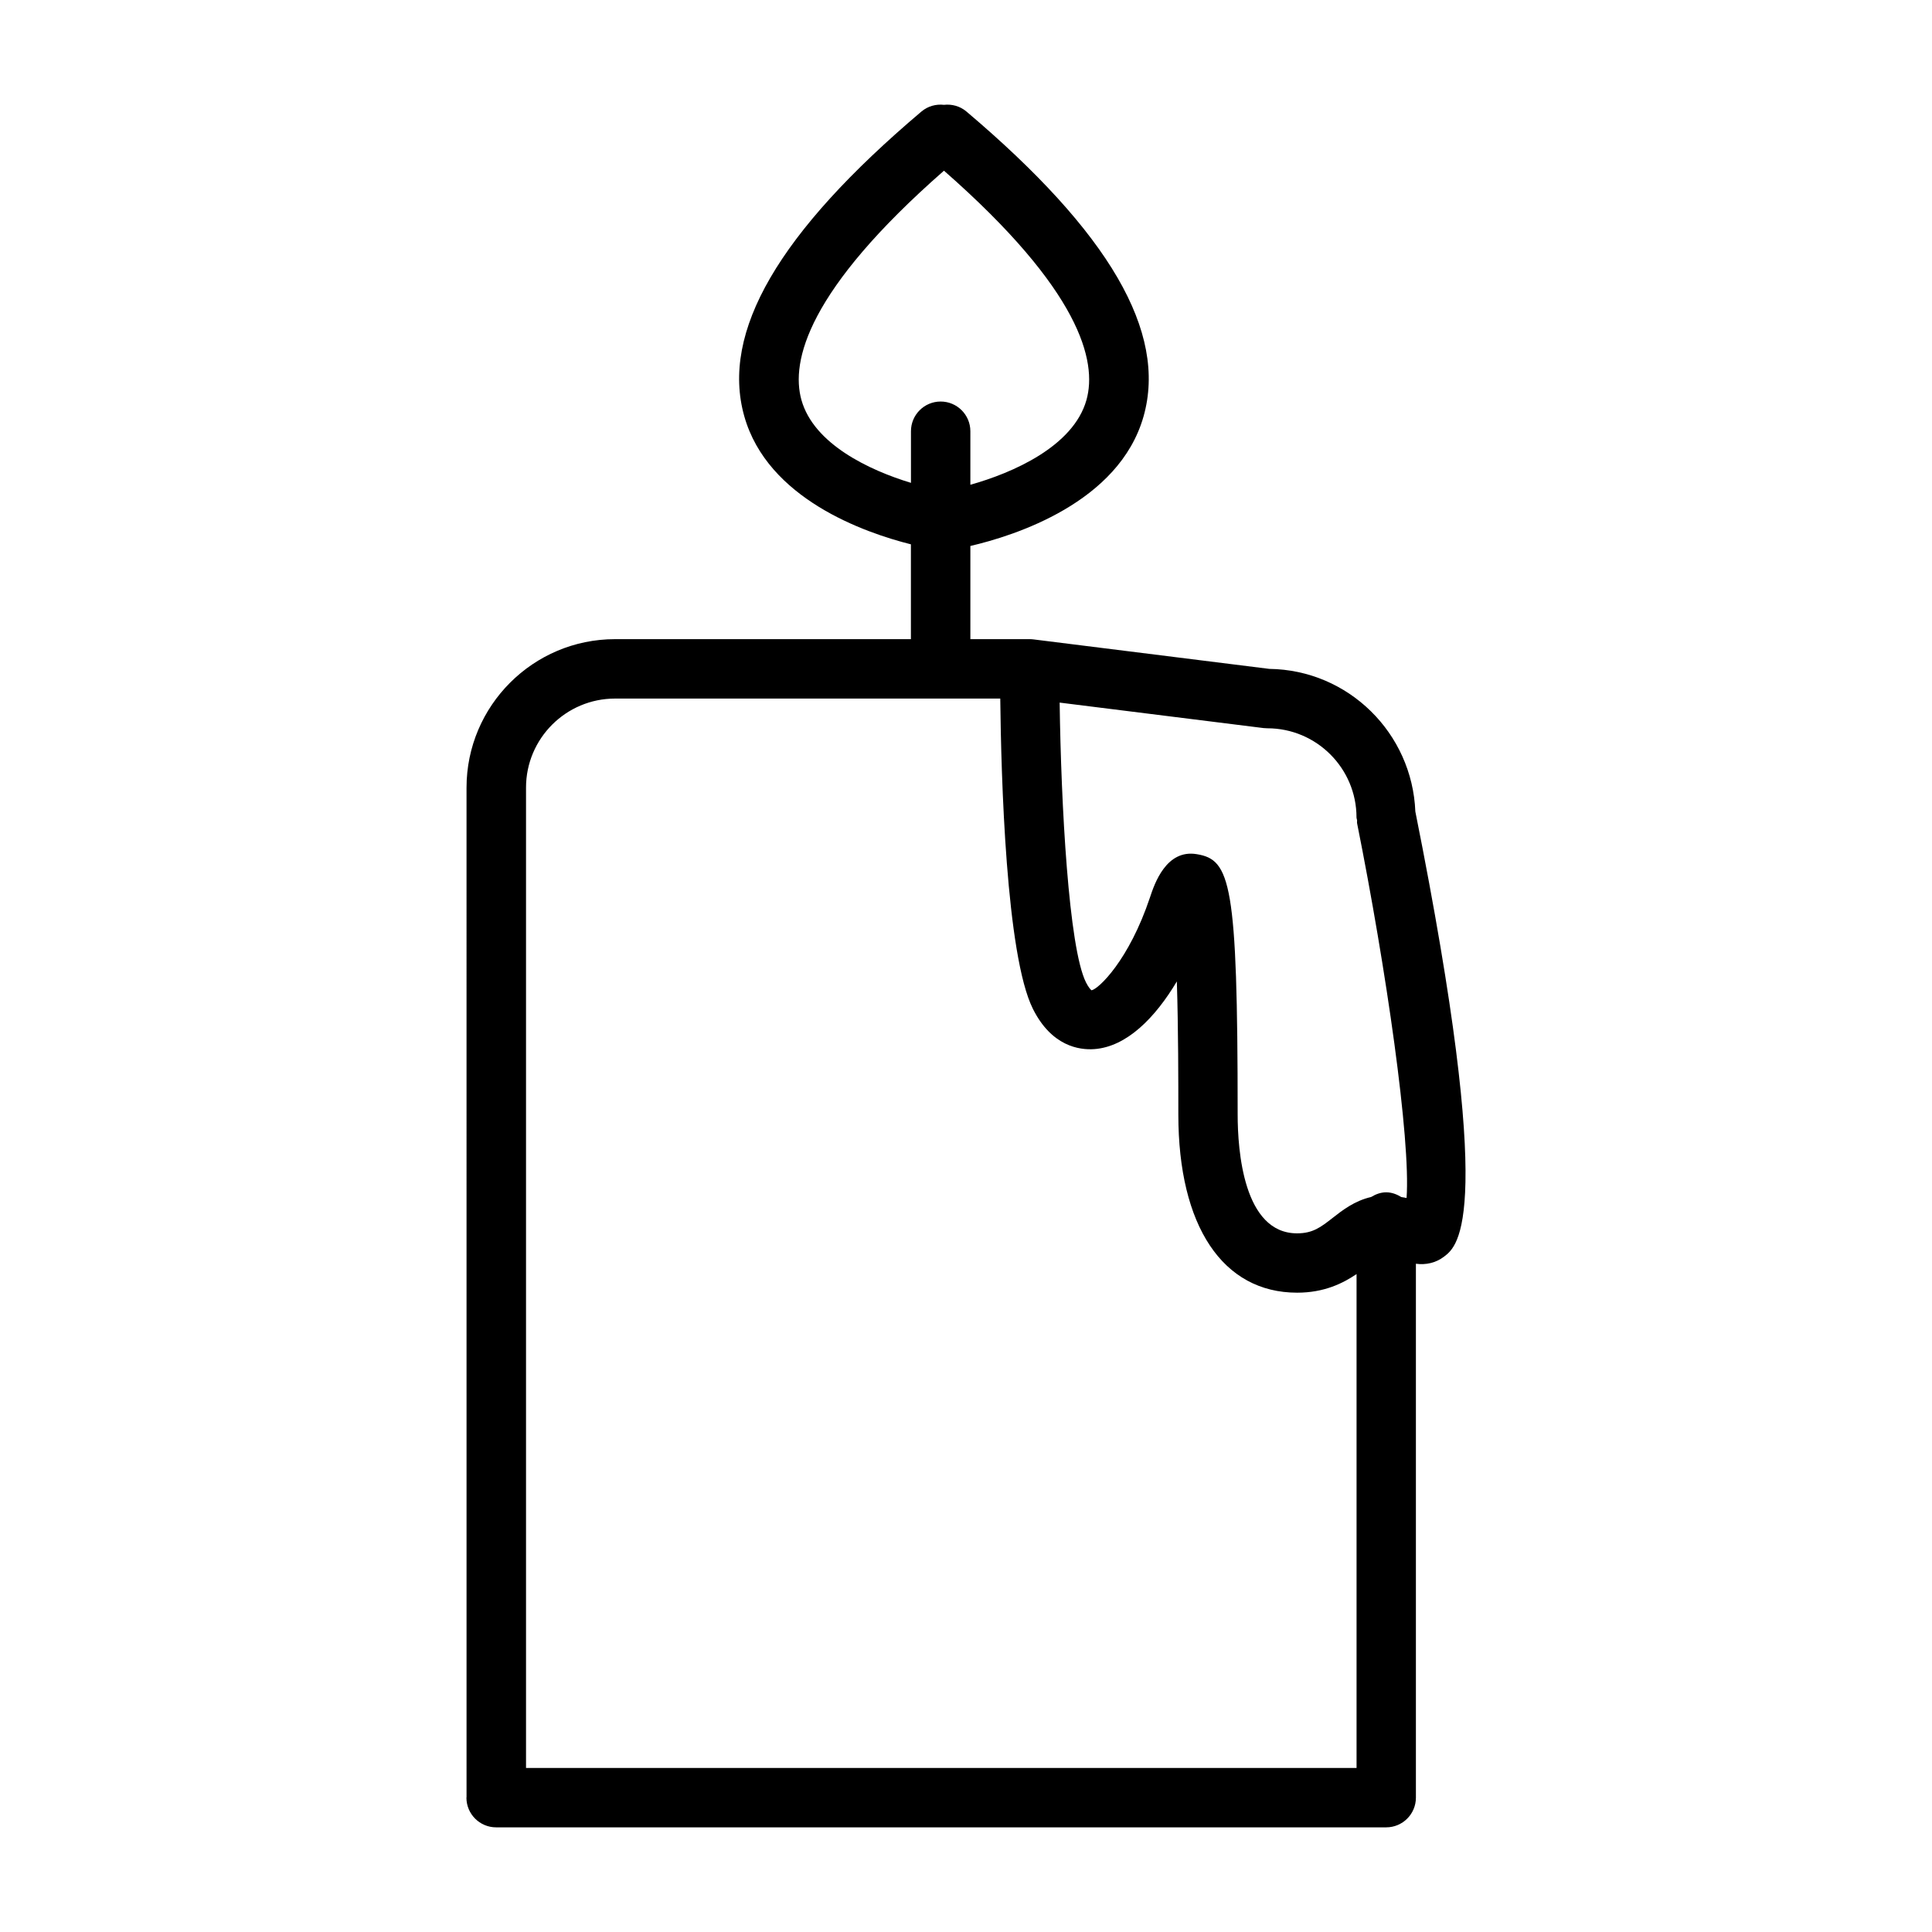 <?xml version="1.0" encoding="UTF-8"?>
<!-- The Best Svg Icon site in the world: iconSvg.co, Visit us! https://iconsvg.co -->
<svg fill="#000000" width="800px" height="800px" version="1.1" viewBox="144 144 512 512" xmlns="http://www.w3.org/2000/svg">
 <path d="m519.08 359.07c-0.828-20.805-17.75-37.543-38.691-37.809l-62.512-7.816c-0.324-0.039-0.652-0.062-0.977-0.062h-15.742v-24.695c11.492-2.668 39.438-11.414 45.91-34.387 6.281-22.285-9.078-48.703-46.949-80.742-1.723-1.457-3.883-2.008-5.961-1.777-2.086-0.234-4.234 0.324-5.969 1.777-37.871 32.047-53.23 58.457-46.949 80.742 6.172 21.891 31.82 30.852 44.16 33.953v25.129h-78.406c-21.703 0-39.359 17.656-39.359 39.359l0.004 267.52c0 0.047-0.031 0.086-0.031 0.133 0 4.344 3.527 7.871 7.871 7.871h235.88c4.344 0 7.871-3.527 7.871-7.871v-141.49c2.652 0.363 5.289-0.227 7.461-1.883 3.797-2.887 13.859-10.578-7.609-117.95zm-162.69-109.07c-2.875-10.273 1.621-29.086 37.77-60.766 36.141 31.676 40.637 50.492 37.762 60.766-3.465 12.344-19.664 19.363-30.766 22.465v-14.184c0-4.344-3.527-7.871-7.871-7.871-4.352 0-7.871 3.527-7.871 7.871v13.68c-10.988-3.328-25.738-10.254-29.023-21.961zm123.48 87.004c13.02 0 23.617 10.598 23.617 23.617 0 0.277 0.125 0.504 0.156 0.77 0.023 0.262-0.055 0.512 0 0.781 7.715 38.59 14.234 83.859 13.113 99.312-0.488-0.125-0.914-0.164-1.387-0.25-1.188-0.723-2.512-1.258-4.016-1.258-1.488 0-2.793 0.52-3.992 1.242-4.402 1.008-7.637 3.535-10.188 5.535-3.156 2.465-5.242 4.094-9.438 4.094-14.211 0-15.742-22.02-15.742-31.488 0-61.441-1.906-67.543-10.824-68.992-8.125-1.379-11.234 7.91-12.391 11.391-5.582 16.742-13.664 24.363-15.508 24.68-0.164-0.102-0.762-0.684-1.473-2.094-4.59-9.188-6.606-47.152-6.977-74.148l54.059 6.754c0.336 0.031 0.66 0.055 0.988 0.055zm-172.86-7.875h102.07c0.227 20.742 1.535 68.016 8.66 82.246 4.961 9.918 12.312 10.926 16.23 10.652 8.645-0.613 16.199-8.359 21.906-17.941 0.395 12.367 0.395 26.898 0.395 35.258 0 29.574 11.77 47.23 31.488 47.23 7.125 0 12.09-2.457 15.742-4.93v130.88h-220.1v-259.78c-0.008-13.027 10.578-23.617 23.609-23.617z"/>
</svg>